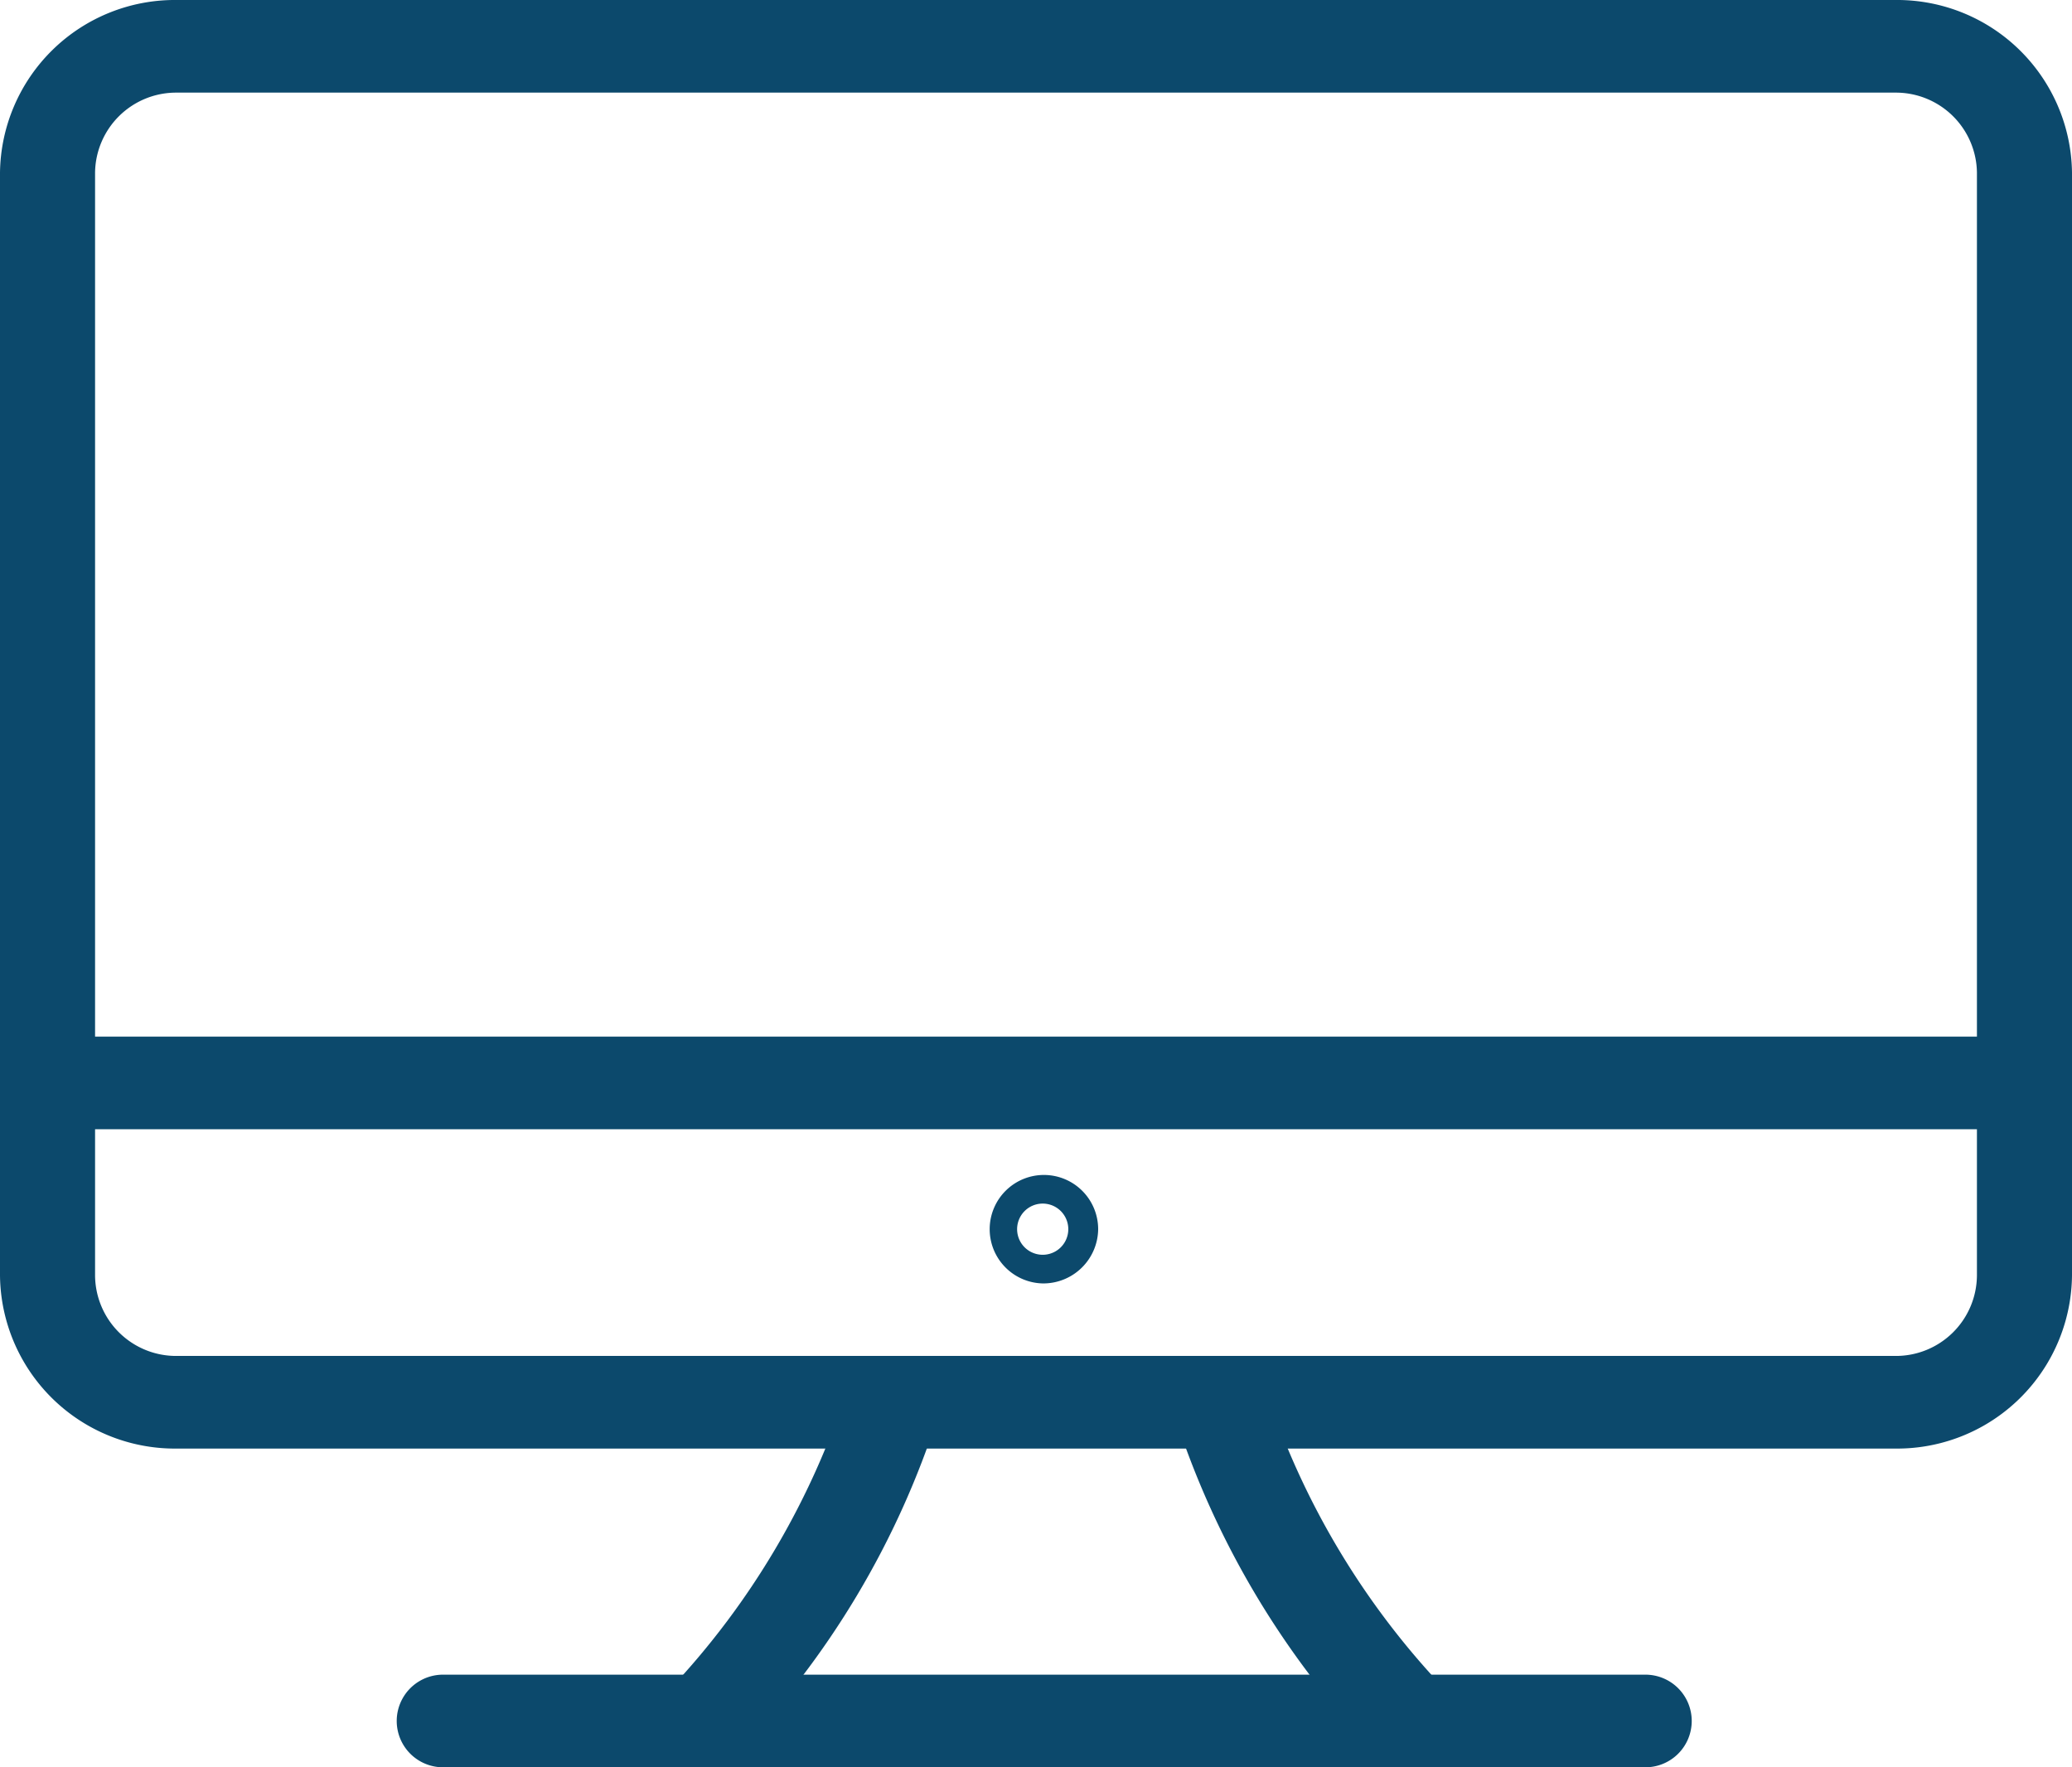<svg xmlns="http://www.w3.org/2000/svg" viewBox="0 0 34 29"><defs><style>.cls-1{fill:#0c496c;}</style></defs><title>modalidad online</title><g id="Capa_2" data-name="Capa 2"><g id="Capa_1-2" data-name="Capa 1"><path class="cls-1" d="M31.1,23.77H2.9A2.87,2.87,0,0,1,0,20.93V2.83A2.87,2.87,0,0,1,2.9,0H31.1A2.87,2.87,0,0,1,34,2.83v18.1A2.87,2.87,0,0,1,31.1,23.77ZM2.9,1.52A1.33,1.33,0,0,0,1.56,2.83v18.1A1.33,1.33,0,0,0,2.9,22.25H31.1a1.33,1.33,0,0,0,1.34-1.32V2.83A1.33,1.33,0,0,0,31.1,1.52Z"/><rect class="cls-1" x="0.78" y="17.01" width="32.44" height="1.52"/><path class="cls-1" d="M12.07,28.78,11,27.7l.55.54L11,27.71A13,13,0,0,0,13.9,22.8l1.5.41A14.2,14.2,0,0,1,12.07,28.78Z"/><path class="cls-1" d="M22.6,28.78a14.33,14.33,0,0,1-3.33-5.57l1.5-.41a13,13,0,0,0,2.93,4.91Z"/><path class="cls-1" d="M27,29H7.27a.76.76,0,1,1,0-1.52H27A.76.76,0,1,1,27,29Z"/><path class="cls-1" d="M17.11,21.06a.89.89,0,1,1,.91-.89A.9.9,0,0,1,17.11,21.06Zm0-1.31a.42.42,0,1,0,0,.84.42.42,0,1,0,0-.84Z"/></g></g></svg>